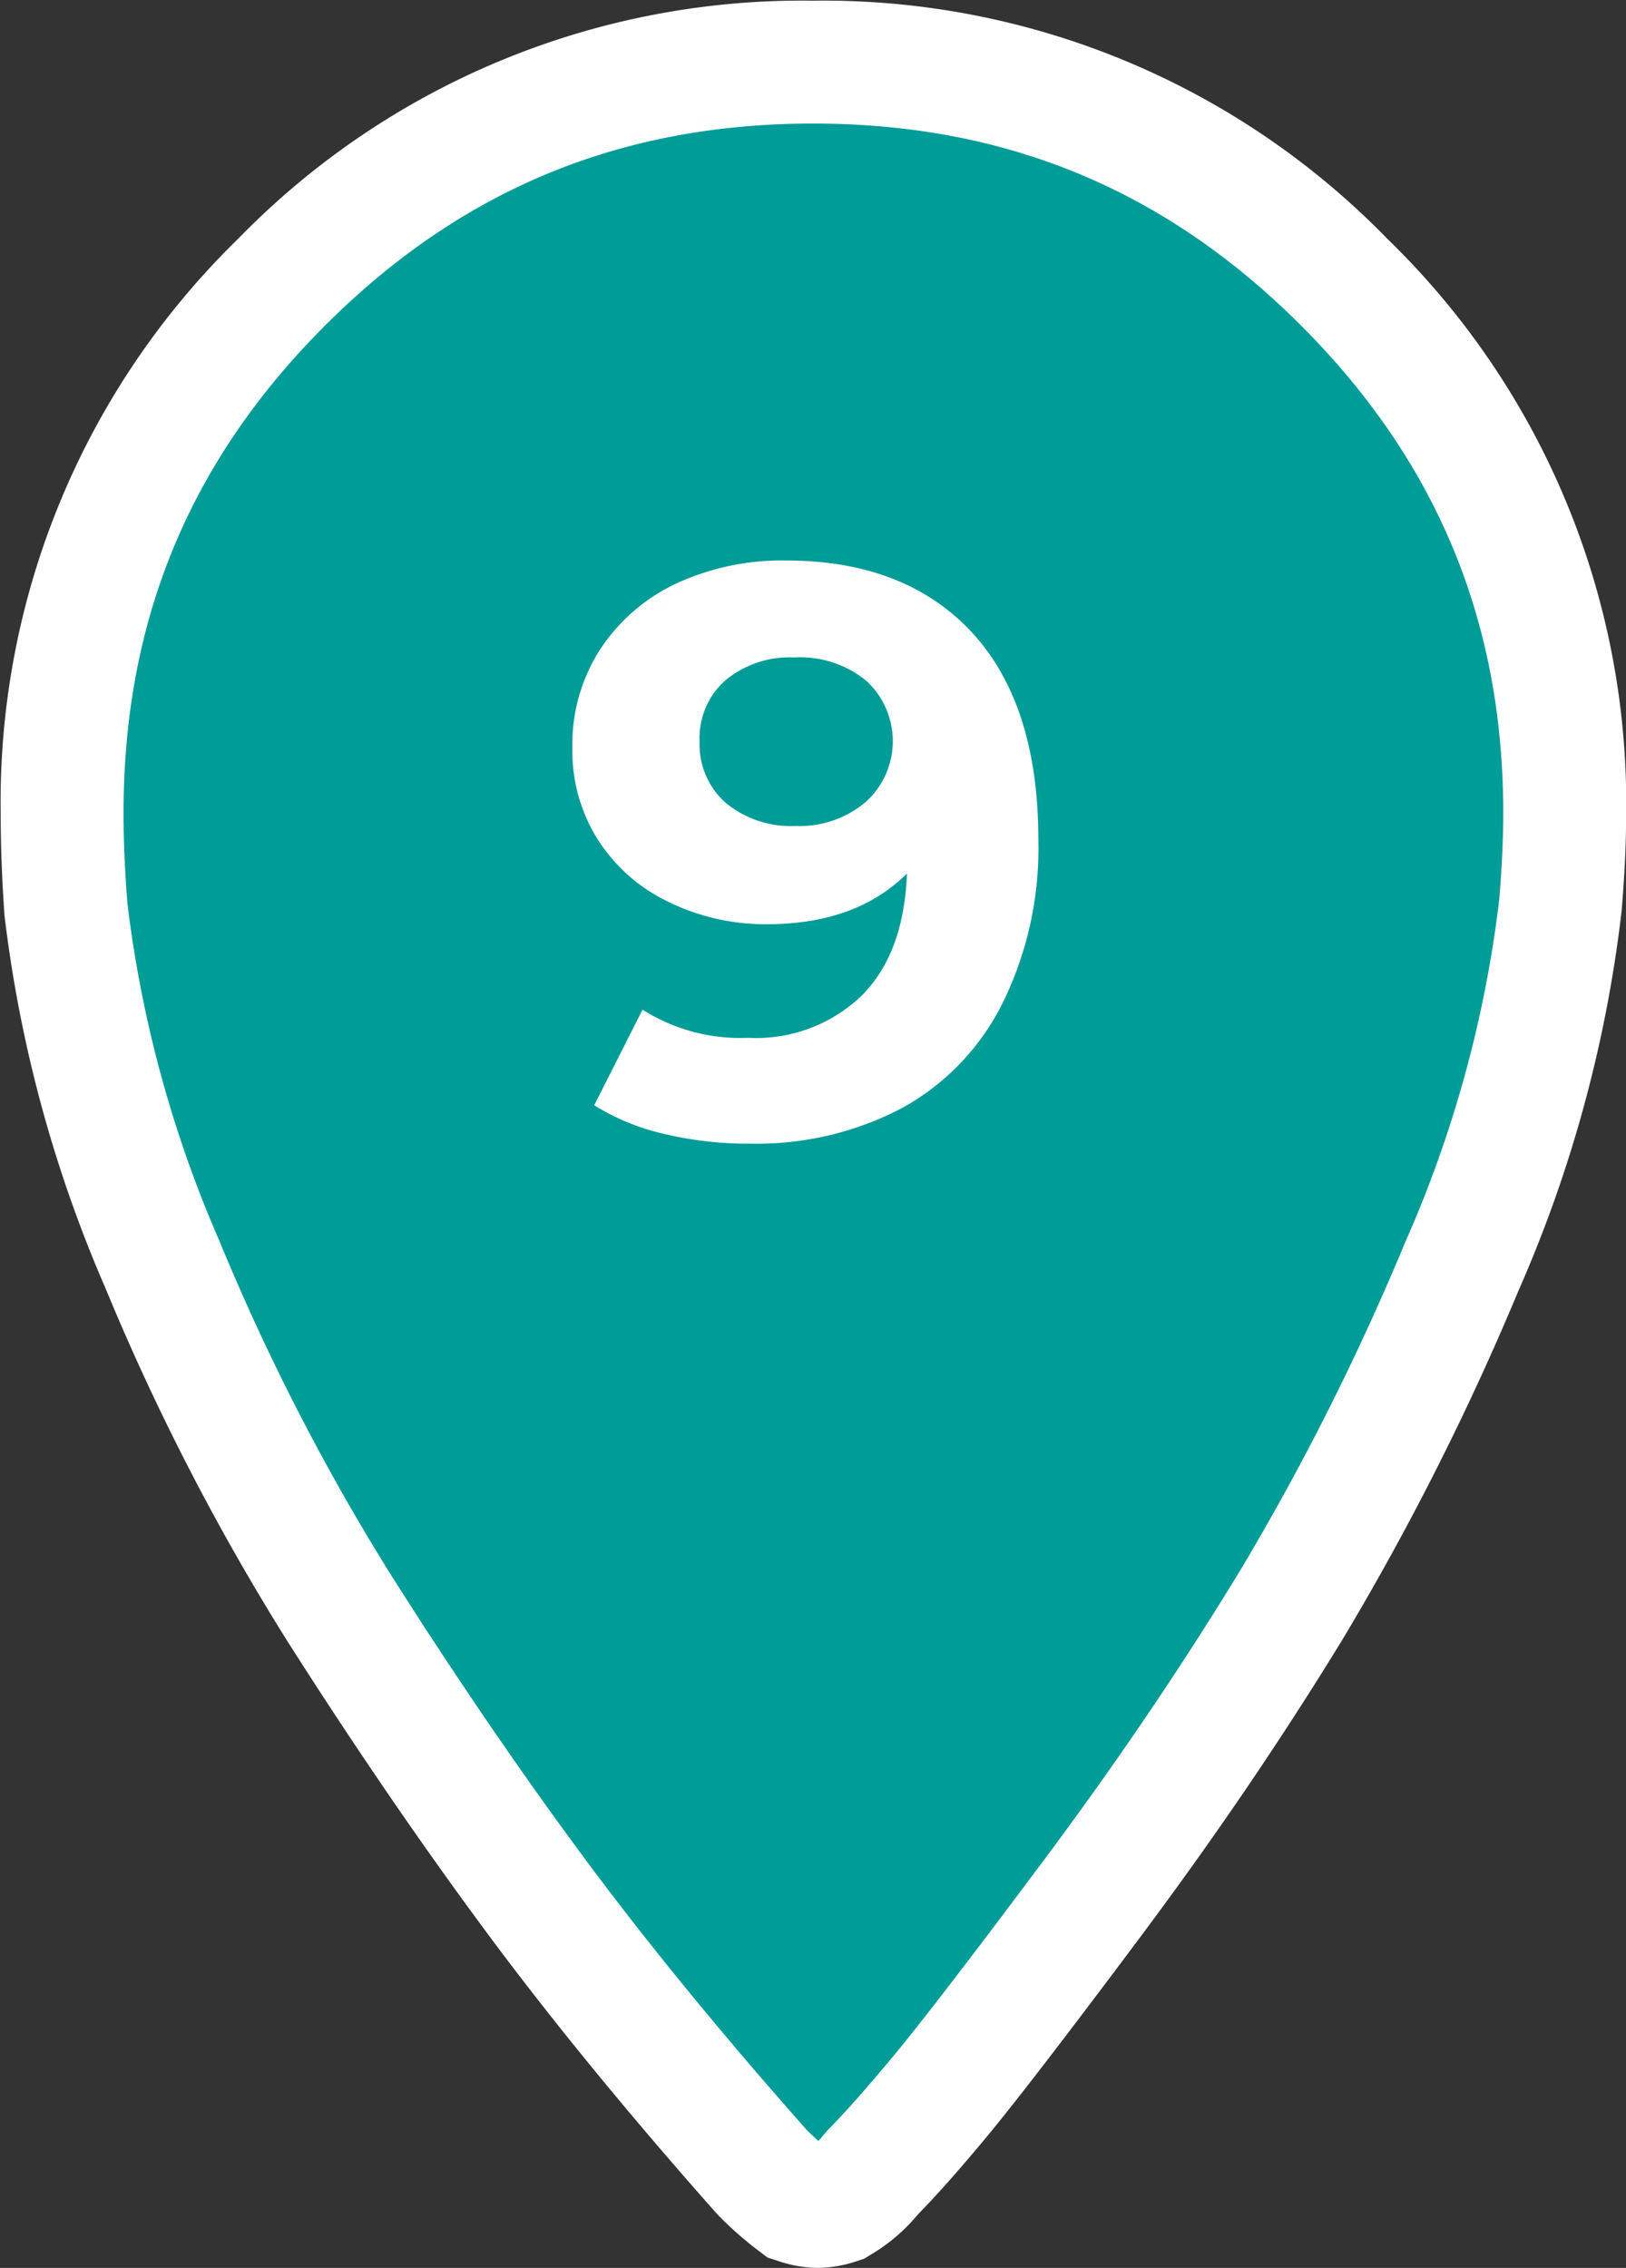 <?xml version="1.0" encoding="UTF-8"?> <svg xmlns="http://www.w3.org/2000/svg" viewBox="0 0 119.09 166.1"><rect x="0" y="0" width="119.09" height="166.1" fill="#333333" stroke="none"/><defs><style>.bd7a19cd-8a19-497a-a479-9cae8d1295e6{fill:#009c97;}.b8f3ee8e-ed67-4e11-86cc-cccd440d932b{fill:#fff;}</style></defs><g id="b5bf07c1-9d14-4d09-bca6-27bbfade5fc3" data-name="Calque 1"><path class="bd7a19cd-8a19-497a-a479-9cae8d1295e6" d="M101.4,23.59A53,53,0,0,0,62.5,7.45,53,53,0,0,0,23.6,23.59,53,53,0,0,0,7.45,62.48c0,2.26.1,4.61.31,7.07a92.57,92.57,0,0,0,7.07,26A167.69,167.69,0,0,0,27.9,120.89q7.23,11.38,14.3,20.91t16.61,20.29a22.51,22.51,0,0,0,2.46,2.15,5.22,5.22,0,0,0,1.54.31,5.28,5.28,0,0,0,1.54-.31,8.51,8.51,0,0,0,2.46-2.15c1.23-1.23,2.86-3.08,4.92-5.53S77.52,149.23,83,142s10.3-14.45,14.61-21.52A191,191,0,0,0,110,95.68a91.49,91.49,0,0,0,7.23-26.43c.2-2.46.31-4.72.31-6.77A53,53,0,0,0,101.4,23.59Z" transform="translate(-2.95 -2.95)"></path><path class="b8f3ee8e-ed67-4e11-86cc-cccd440d932b" d="M62.81,169.05a9.35,9.35,0,0,1-2.94-.53l-.71-.23-.59-.45a26.37,26.37,0,0,1-2.94-2.57l-.19-.2c-6.41-7.23-12.08-14.15-16.85-20.59S29,131,24.1,123.31a173.14,173.14,0,0,1-13.42-26A97.29,97.29,0,0,1,3.28,70Q3,66.07,3,62.48A57.57,57.57,0,0,1,20.42,20.41,57.61,57.61,0,0,1,62.5,3a57.61,57.61,0,0,1,42.08,17.46h0a57.57,57.57,0,0,1,17.47,42.07c0,2.16-.11,4.49-.33,7.13a96.58,96.58,0,0,1-7.56,27.83,198.06,198.06,0,0,1-12.76,25.33c-4.36,7.16-9.35,14.52-14.84,21.87s-9.26,12.25-11.37,14.79-3.71,4.32-5,5.64a13.26,13.26,0,0,1-3.53,3l-.43.26-.48.16A9.35,9.35,0,0,1,62.81,169.05ZM62.08,159l.8.75a2.25,2.25,0,0,0,.33-.37l.41-.47c1.12-1.12,2.68-2.88,4.65-5.24s5.74-7.26,11.08-14.41S89.5,125,93.71,118.09a186.34,186.34,0,0,0,12.16-24.16,87.53,87.53,0,0,0,6.89-25.13c.19-2.28.29-4.44.29-6.32,0-14-4.85-25.73-14.83-35.71h0C88.24,16.8,76.56,12,62.5,12S36.76,16.8,26.78,26.77,12,48.43,12,62.48c0,2.14.1,4.39.29,6.7A88.16,88.16,0,0,0,19,93.79,164.4,164.4,0,0,0,31.7,118.48c4.74,7.47,9.49,14.41,14.11,20.64S55.88,152,62.08,159Z" transform="translate(-2.95 -2.95)"></path><path class="b8f3ee8e-ed67-4e11-86cc-cccd440d932b" d="M74.11,49.24Q79,54.52,79,64.44a25.68,25.68,0,0,1-2.63,12A17.82,17.82,0,0,1,69,84.11a22.81,22.81,0,0,1-11,2.6A26.62,26.62,0,0,1,51.6,86a16.8,16.8,0,0,1-5.13-2.1l3.54-7a13.39,13.39,0,0,0,7.74,2.06,11.16,11.16,0,0,0,8.32-3.1c2.05-2.06,3.15-5,3.31-8.94q-3.72,3.72-10.28,3.72A16.16,16.16,0,0,1,51.9,69a12.54,12.54,0,0,1-5.14-4.52,12.17,12.17,0,0,1-1.89-6.76,12.85,12.85,0,0,1,2.07-7.26,13.56,13.56,0,0,1,5.64-4.82A18.43,18.43,0,0,1,60.52,44Q69.21,44,74.11,49.24ZM66.34,61.7a6,6,0,0,0,.06-8.89,7.67,7.67,0,0,0-5.29-1.71,7.38,7.38,0,0,0-5,1.65,5.62,5.62,0,0,0-1.92,4.49,5.72,5.72,0,0,0,1.92,4.52,7.48,7.48,0,0,0,5.11,1.68A7.45,7.45,0,0,0,66.34,61.7Z" transform="translate(-2.95 -2.95)"></path></g></svg> 
